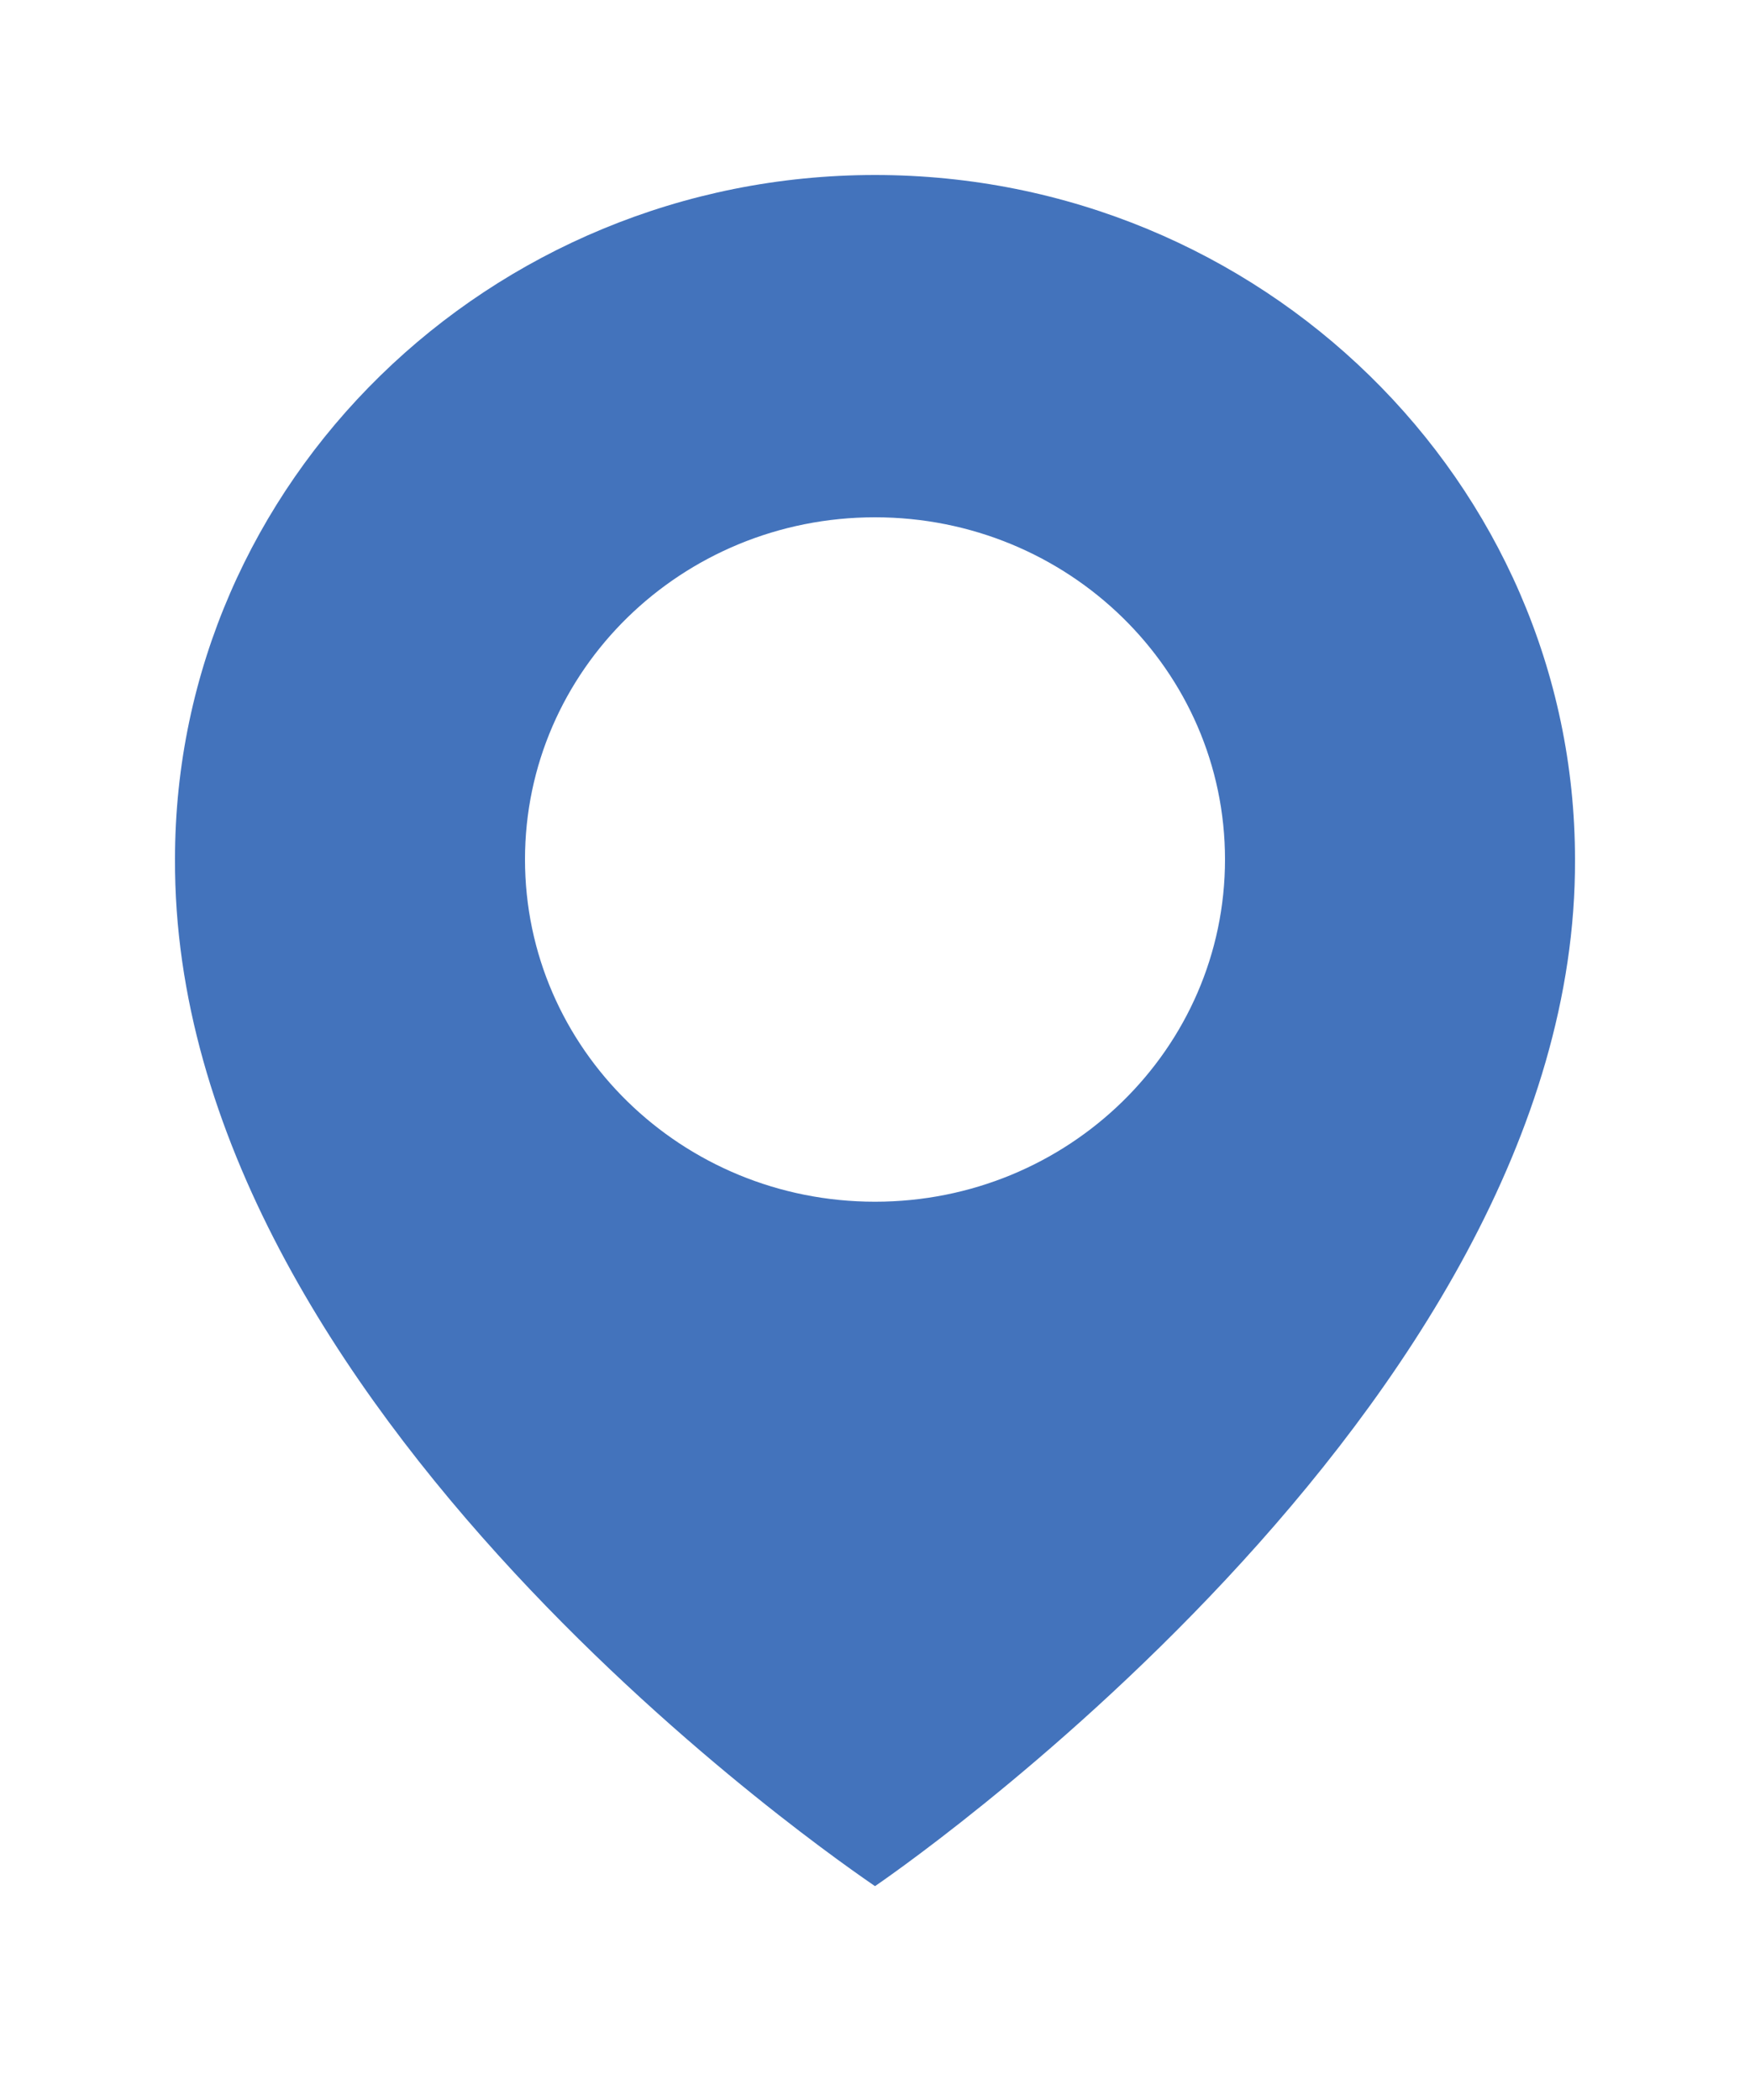 <?xml version="1.0" encoding="UTF-8"?> <svg xmlns="http://www.w3.org/2000/svg" width="10" height="12" viewBox="0 0 10 12" fill="none"> <path d="M5 1C2.795 1 1 2.755 1 4.909C0.986 8.06 4.848 10.672 5 10.778C5 10.778 9.014 8.06 9 4.911C9 2.755 7.205 1 5 1ZM5 6.867C3.895 6.867 3 5.992 3 4.911C3 3.831 3.895 2.956 5 2.956C6.105 2.956 7 3.831 7 4.911C7 5.992 6.105 6.867 5 6.867Z" fill="#4373BC"></path> </svg> 